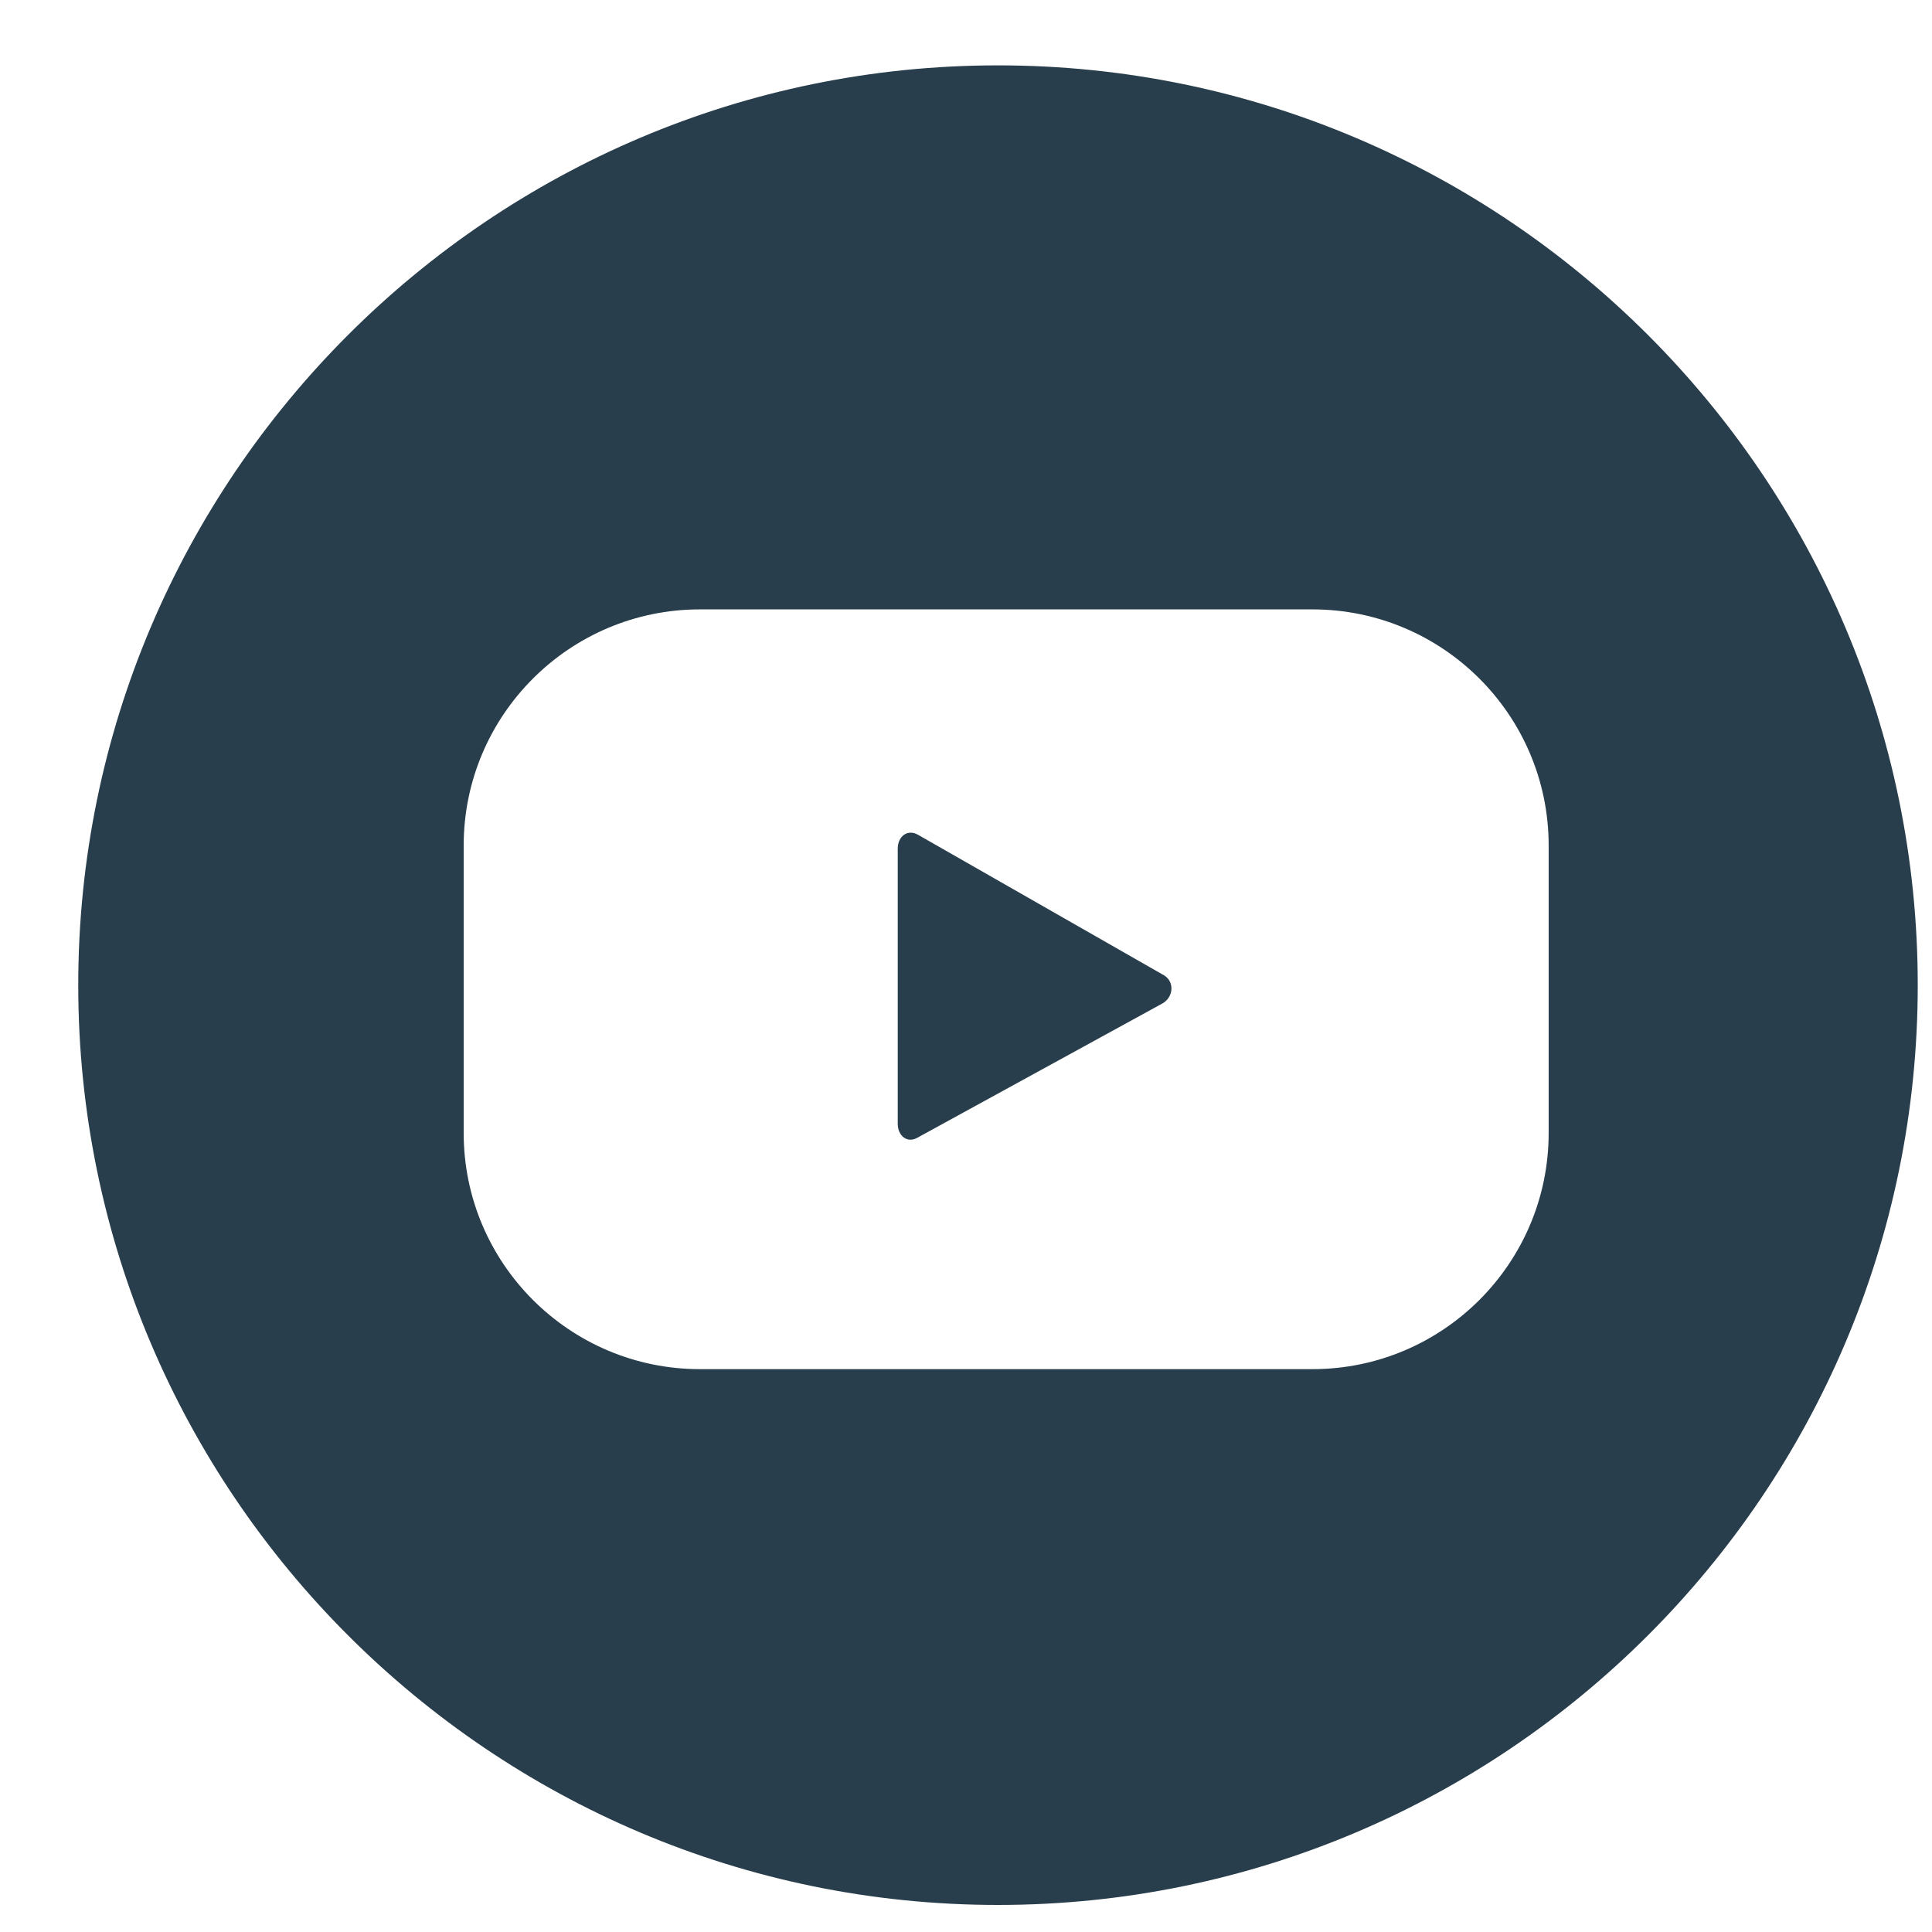 <svg class="w-23 text-blue" fill="none" xmlns="http://www.w3.org/2000/svg" viewBox="0 0 24 24">
	  	<path d="M11.406 10.371C11.273 10.294 11.152 10.39 11.152 10.542V13.96C11.152 14.112 11.273 14.207 11.4 14.131L14.437 12.467C14.576 12.391 14.595 12.2 14.462 12.117L11.406 10.371Z" fill="#293e4c"></path>
	  	<path d="M12.397 0.812C6.097 0.812 0.972 5.938 0.972 12.238C0.972 18.538 6.097 23.664 12.397 23.664C18.698 23.664 23.823 18.538 23.823 12.238C23.823 5.938 18.698 0.812 12.397 0.812ZM19.238 14.074C19.238 15.693 17.923 17.008 16.303 17.008H8.695C7.075 17.008 5.76 15.693 5.76 14.074V10.504C5.76 8.885 7.075 7.57 8.695 7.57H16.303C17.923 7.57 19.238 8.885 19.238 10.504V14.074Z" fill="#293e4c"></path>
  	</svg>